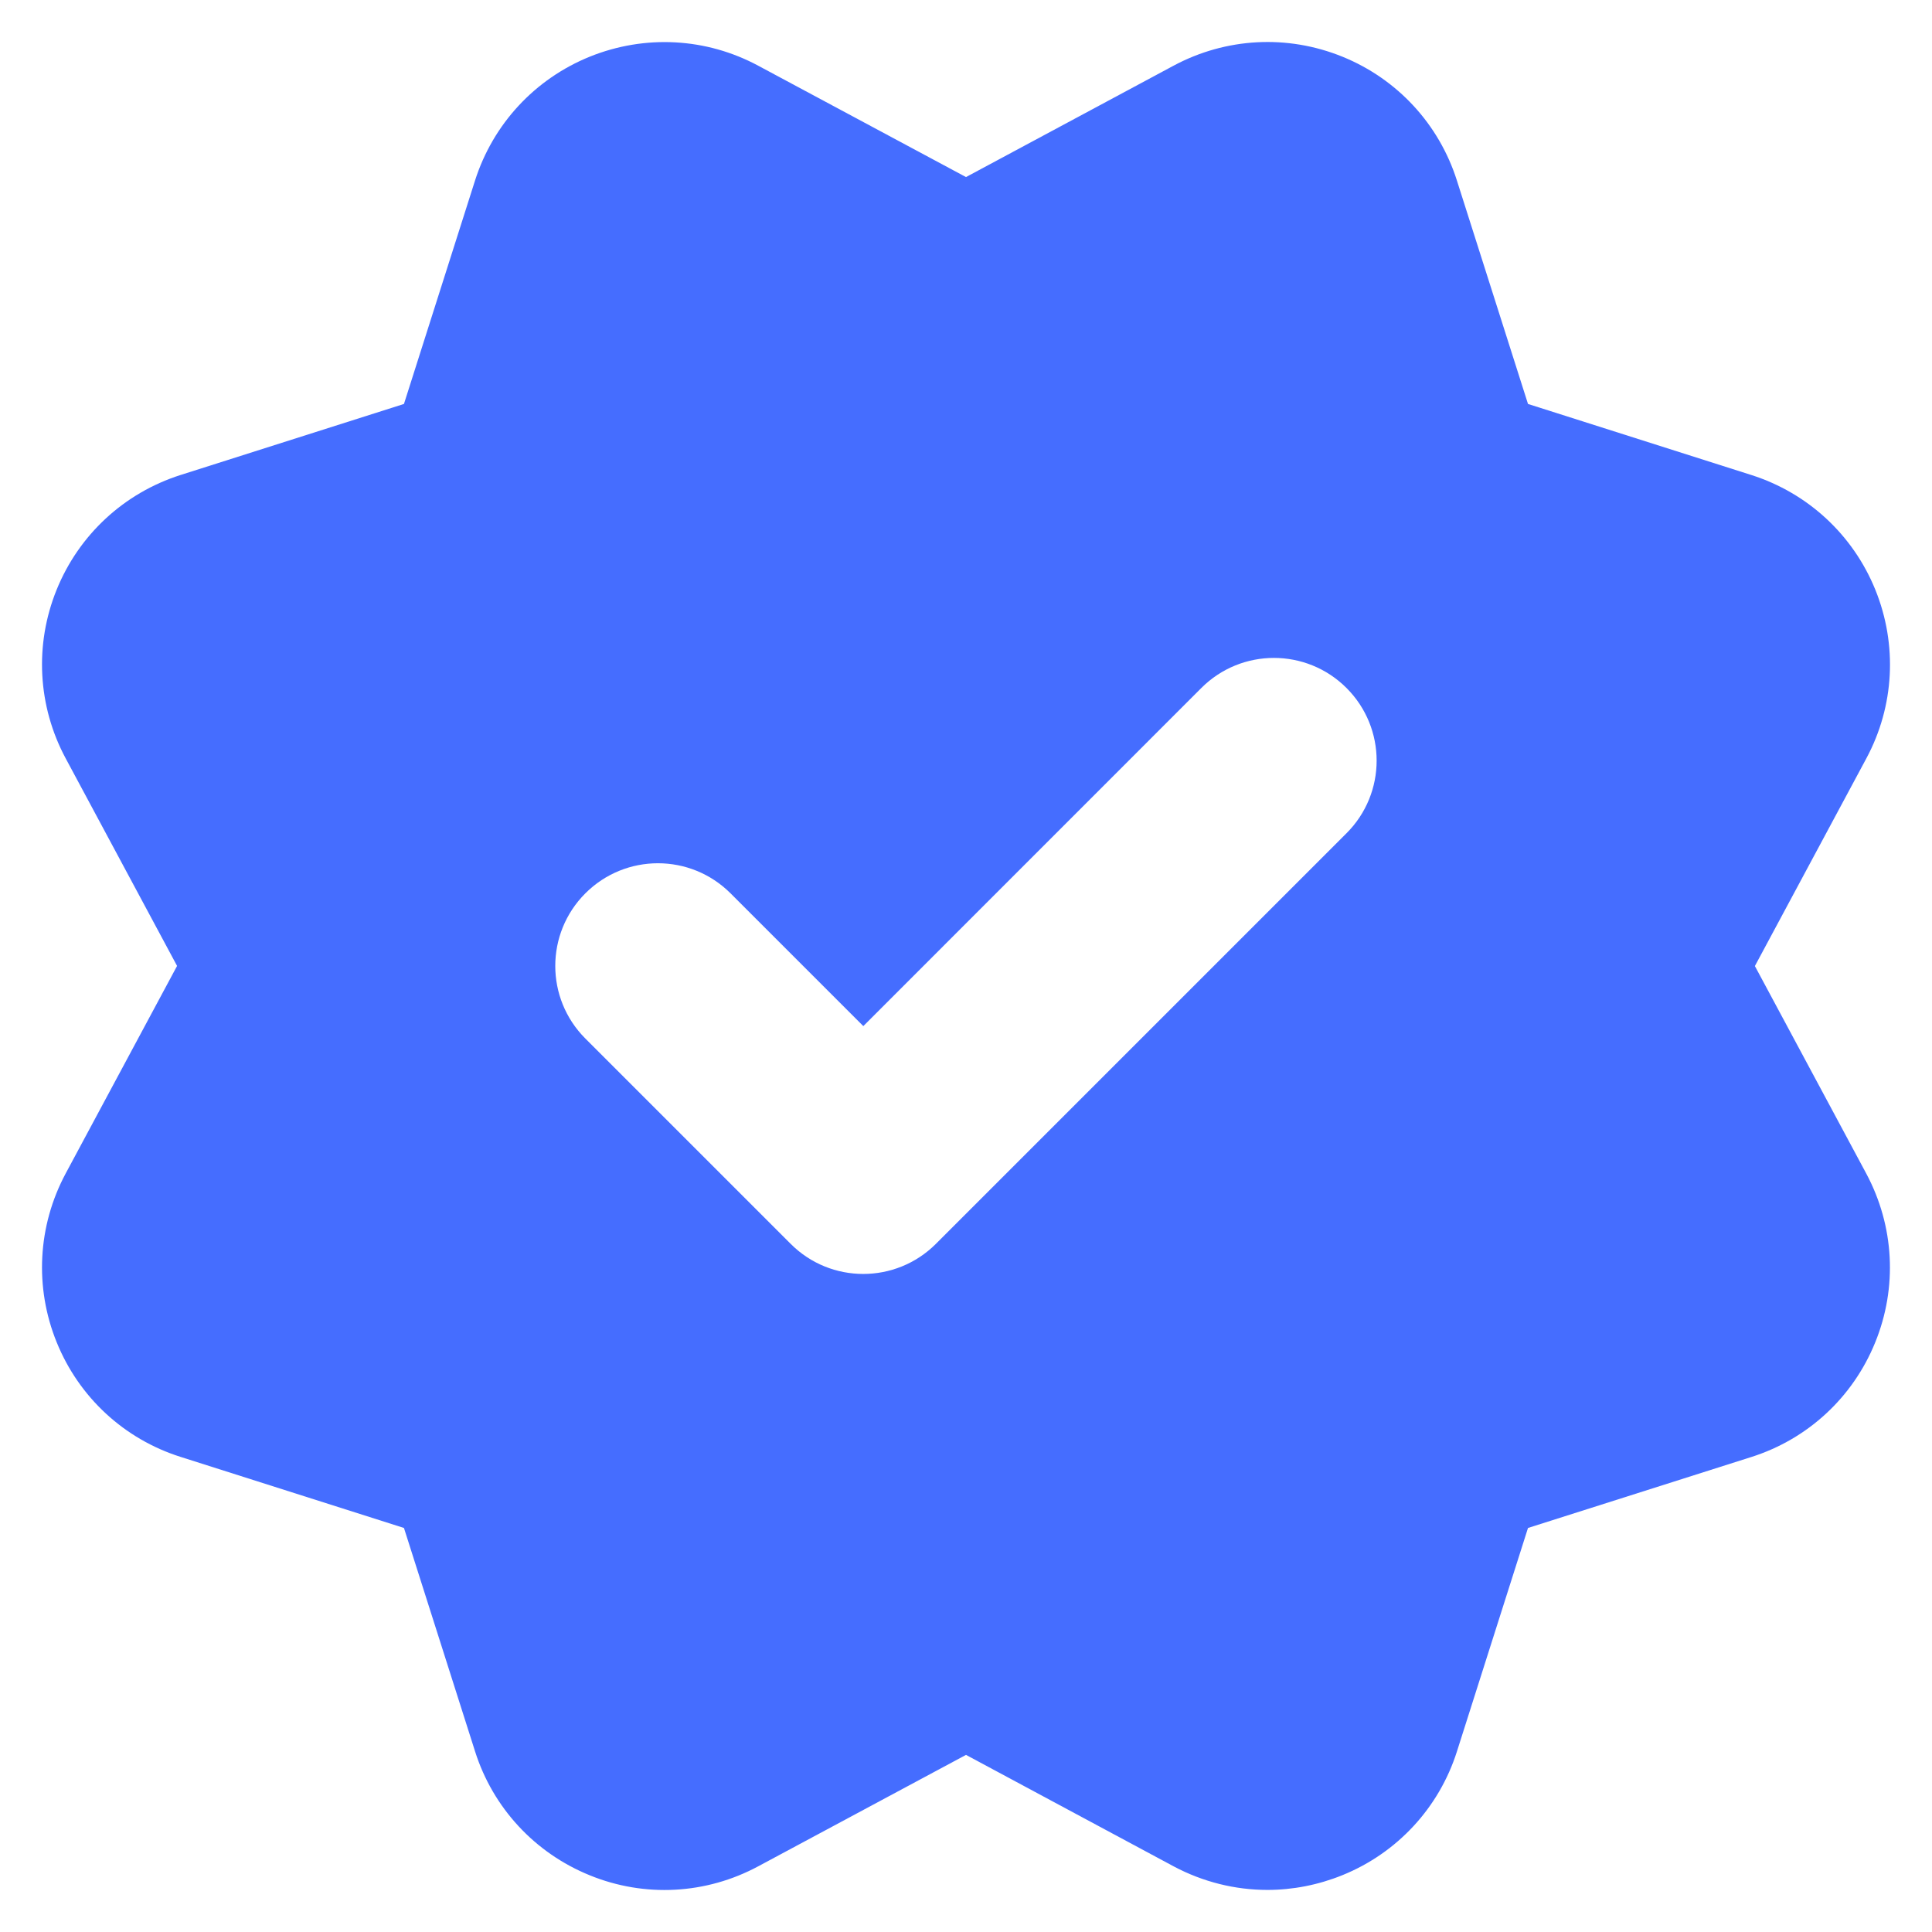 <svg width="46" height="46" viewBox="0 0 46 46" fill="none" xmlns="http://www.w3.org/2000/svg">
<path d="M30.177 44.998C29.408 44.998 28.643 44.809 27.944 44.437L23 41.783L18.055 44.435C16.814 45.103 15.35 45.184 14.042 44.65C12.735 44.12 11.738 43.045 11.312 41.703L9.618 36.38L4.297 34.687C2.955 34.262 1.88 33.267 1.35 31.96C0.818 30.652 0.896 29.187 1.563 27.941L4.216 22.998L1.563 18.055C0.897 16.814 0.818 15.35 1.348 14.042C1.878 12.734 2.953 11.739 4.297 11.31L9.618 9.618L11.31 4.299C11.739 2.953 12.735 1.879 14.043 1.349C15.355 0.82 16.815 0.898 18.056 1.566L23 4.216L27.942 1.564C29.189 0.896 30.651 0.817 31.963 1.35C33.269 1.881 34.264 2.957 34.689 4.301L36.381 9.618L41.7 11.31C43.046 11.739 44.121 12.736 44.651 14.042C45.181 15.35 45.105 16.812 44.438 18.055L41.783 23.001L44.436 27.944C45.103 29.192 45.181 30.656 44.647 31.964C44.117 33.27 43.041 34.266 41.697 34.691L36.381 36.38L34.689 41.701C34.264 43.04 33.269 44.117 31.962 44.647C31.387 44.88 30.781 44.998 30.177 44.998L30.177 44.998ZM22.283 29.616L32.06 19.839C33.016 18.884 33.016 17.337 32.06 16.381C31.105 15.426 29.558 15.426 28.603 16.381L20.555 24.431L17.394 21.27C16.439 20.315 14.892 20.315 13.937 21.27C12.982 22.225 12.982 23.772 13.937 24.727L18.826 29.616C19.303 30.094 19.929 30.332 20.553 30.332C21.18 30.332 21.805 30.093 22.283 29.616Z" fill="#456DFF"/>
</svg>
